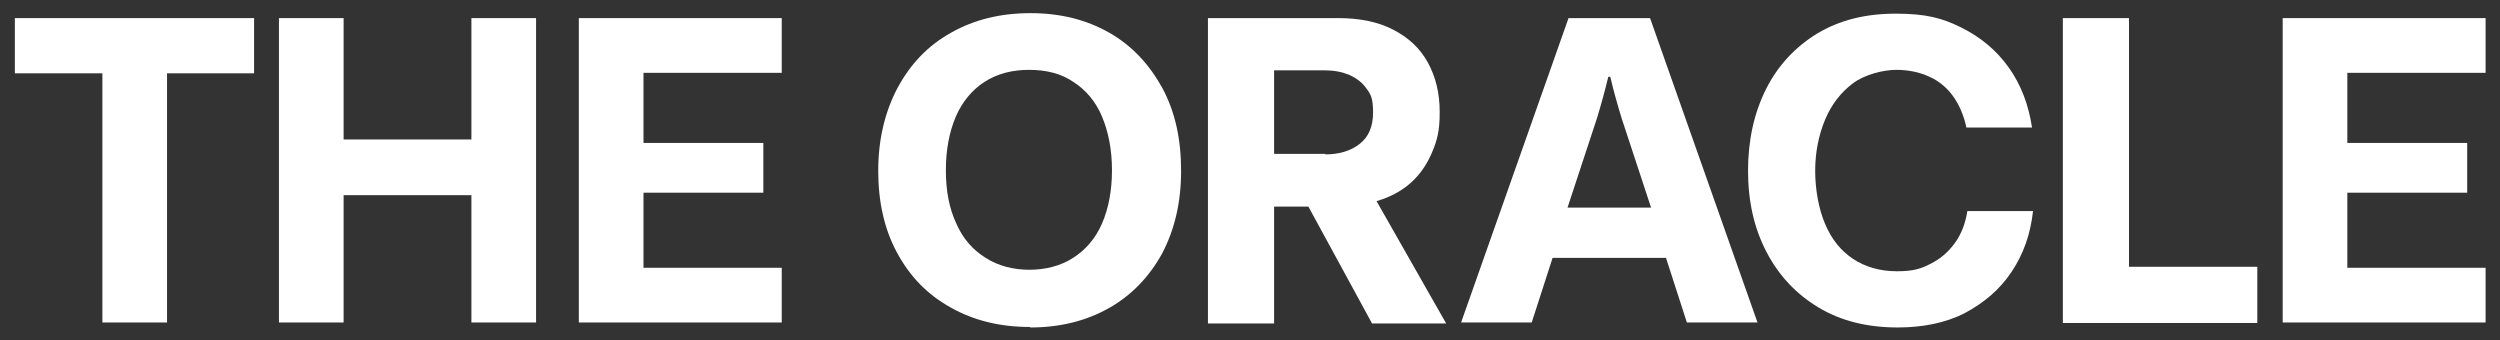 <svg width="147" height="20" viewBox="0 0 147 20" fill="none" xmlns="http://www.w3.org/2000/svg">
<rect x="0" y="0" width="147" height="20" fill="#333333" stroke="none"/>
<path d="M6.021 18.962V4.311H0.874V1.065H14.94V4.311H9.822V18.962H6.021Z" fill="white"/>
<path d="M16.402 18.962V1.065H20.204V8.201H27.719V1.065H31.521V18.962H27.719V11.476H20.204V18.962H16.402Z" fill="white"/>
<path d="M34.035 18.962V1.065H45.966V4.282H37.837V8.405H44.884V11.33H37.837V15.745H45.966V18.962H34.035Z" fill="white"/>
<path d="M60.559 19.226C58.804 19.226 57.254 18.846 55.909 18.085C54.535 17.325 53.511 16.272 52.751 14.868C51.991 13.465 51.64 11.857 51.64 10.043C51.64 8.23 52.02 6.593 52.78 5.16C53.54 3.756 54.564 2.674 55.938 1.914C57.283 1.154 58.833 0.773 60.588 0.773C62.343 0.773 63.863 1.154 65.208 1.914C66.553 2.674 67.577 3.785 68.337 5.16C69.098 6.564 69.448 8.172 69.448 10.043C69.448 11.915 69.068 13.494 68.337 14.898C67.577 16.272 66.553 17.354 65.208 18.114C63.863 18.875 62.313 19.255 60.588 19.255L60.559 19.226ZM60.5 15.863C61.495 15.863 62.372 15.629 63.103 15.161C63.834 14.693 64.419 14.02 64.799 13.143C65.179 12.266 65.384 11.213 65.384 10.014C65.384 8.815 65.179 7.762 64.799 6.856C64.419 5.949 63.834 5.277 63.103 4.809C62.372 4.312 61.495 4.107 60.5 4.107C59.506 4.107 58.629 4.341 57.898 4.809C57.166 5.277 56.582 5.979 56.202 6.856C55.821 7.762 55.617 8.786 55.617 10.014C55.617 11.242 55.821 12.266 56.231 13.143C56.611 14.02 57.196 14.693 57.956 15.161C58.687 15.629 59.565 15.863 60.559 15.863H60.5Z" fill="white"/>
<path d="M71.027 18.962V1.065H78.689C79.917 1.065 80.999 1.27 81.906 1.738C82.812 2.206 83.485 2.82 83.953 3.668C84.421 4.516 84.654 5.481 84.654 6.592C84.654 7.704 84.508 8.23 84.216 8.932C83.923 9.634 83.514 10.248 82.958 10.745C82.403 11.242 81.73 11.593 80.941 11.827L85.035 19.02H80.677L76.934 12.149H74.917V19.02H71.027V18.962ZM77.929 9.078C78.747 9.078 79.42 8.873 79.946 8.464C80.473 8.054 80.736 7.44 80.736 6.622C80.736 5.803 80.619 5.569 80.356 5.218C80.093 4.838 79.771 4.604 79.332 4.399C78.894 4.224 78.426 4.136 77.899 4.136H74.917V9.049H77.929V9.078Z" fill="white"/>
<path d="M85.912 18.962L92.229 1.065H97.024L103.341 18.962H99.188L97.96 15.161H91.293L90.065 18.962H85.912ZM92.199 12.207H97.083L95.358 6.972C95.124 6.212 94.89 5.393 94.685 4.516H94.568C94.363 5.364 94.129 6.212 93.895 6.972L92.17 12.207H92.199Z" fill="white"/>
<path d="M111.587 19.255C109.803 19.255 108.254 18.875 106.938 18.085C105.622 17.296 104.598 16.214 103.867 14.81C103.136 13.406 102.785 11.827 102.785 10.043C102.785 8.26 103.136 6.651 103.838 5.248C104.54 3.844 105.563 2.762 106.85 1.972C108.166 1.183 109.686 0.803 111.47 0.803C113.254 0.803 114.219 1.066 115.33 1.622C116.442 2.177 117.377 2.937 118.108 3.961C118.839 4.984 119.278 6.154 119.483 7.499H115.623C115.477 6.798 115.213 6.183 114.862 5.686C114.512 5.189 114.044 4.78 113.459 4.517C112.903 4.253 112.231 4.107 111.5 4.107C110.768 4.107 109.657 4.37 108.955 4.897C108.254 5.423 107.698 6.125 107.318 7.031C106.938 7.938 106.733 8.961 106.733 10.043C106.733 11.125 106.938 12.295 107.318 13.172C107.698 14.079 108.254 14.752 108.955 15.219C109.657 15.687 110.534 15.95 111.529 15.95C112.523 15.95 112.932 15.804 113.517 15.512C114.102 15.219 114.57 14.81 114.95 14.284C115.33 13.757 115.564 13.143 115.681 12.412H119.541C119.395 13.757 118.986 14.927 118.284 15.98C117.582 17.032 116.675 17.793 115.535 18.407C114.395 18.992 113.049 19.255 111.587 19.255Z" fill="white"/>
<path d="M121.296 18.962V1.065H125.185V15.687H132.73V18.991H121.296V18.962Z" fill="white"/>
<path d="M134.222 18.962V1.065H146.153V4.282H138.023V8.405H145.071V11.33H138.023V15.745H146.153V18.962H134.222Z" fill="white"/>
</svg>

